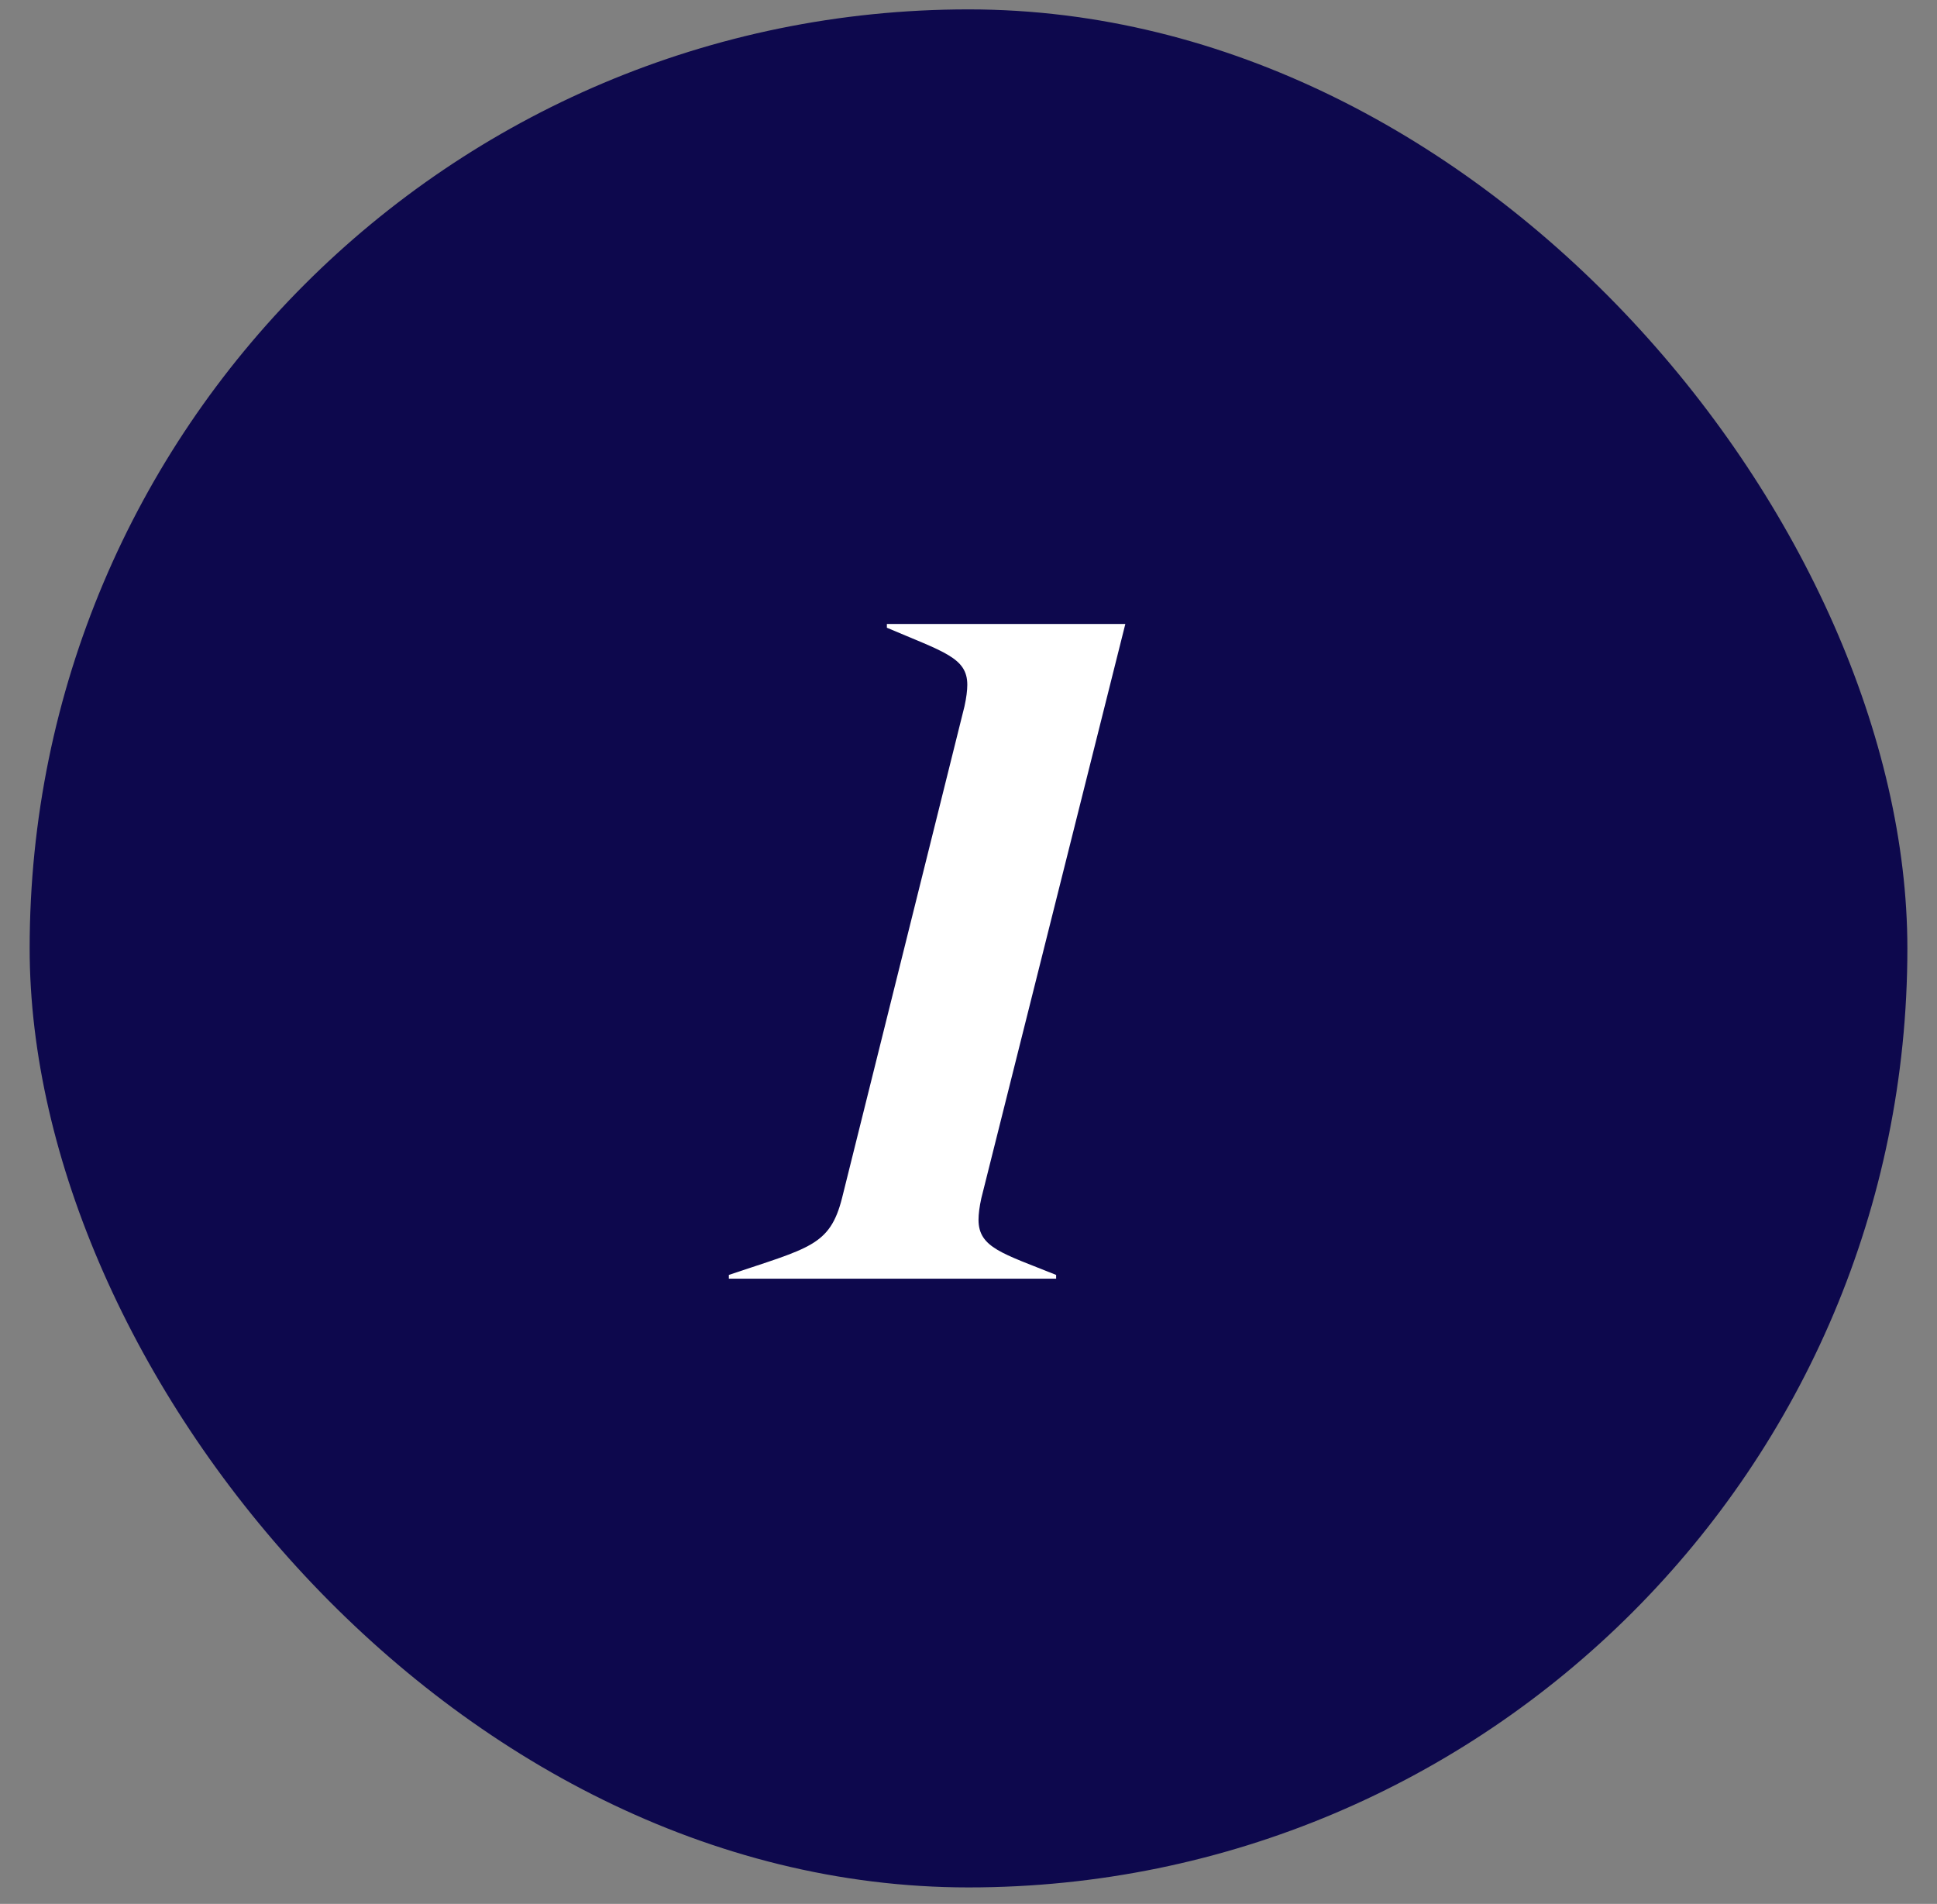 <?xml version="1.0" encoding="UTF-8"?> <svg xmlns="http://www.w3.org/2000/svg" width="58" height="57" viewBox="0 0 58 57" fill="none"><rect x="0" y="0" width="58" height="57" fill="#808080" stroke="none"/><rect x="0.888" y="0.281" width="56.225" height="56.225" rx="28.112" fill="#0D084D"></rect><path d="M31.624 38.281H21.824V38.169C24.232 37.357 24.848 37.301 25.212 35.873L28.88 21.145C28.936 20.893 28.964 20.669 28.964 20.501C28.964 19.689 28.264 19.521 26.556 18.793V18.681H33.696L29.384 35.873C29.328 36.125 29.3 36.349 29.3 36.517C29.3 37.357 30.028 37.525 31.624 38.169V38.281Z" fill="white"></path></svg> 